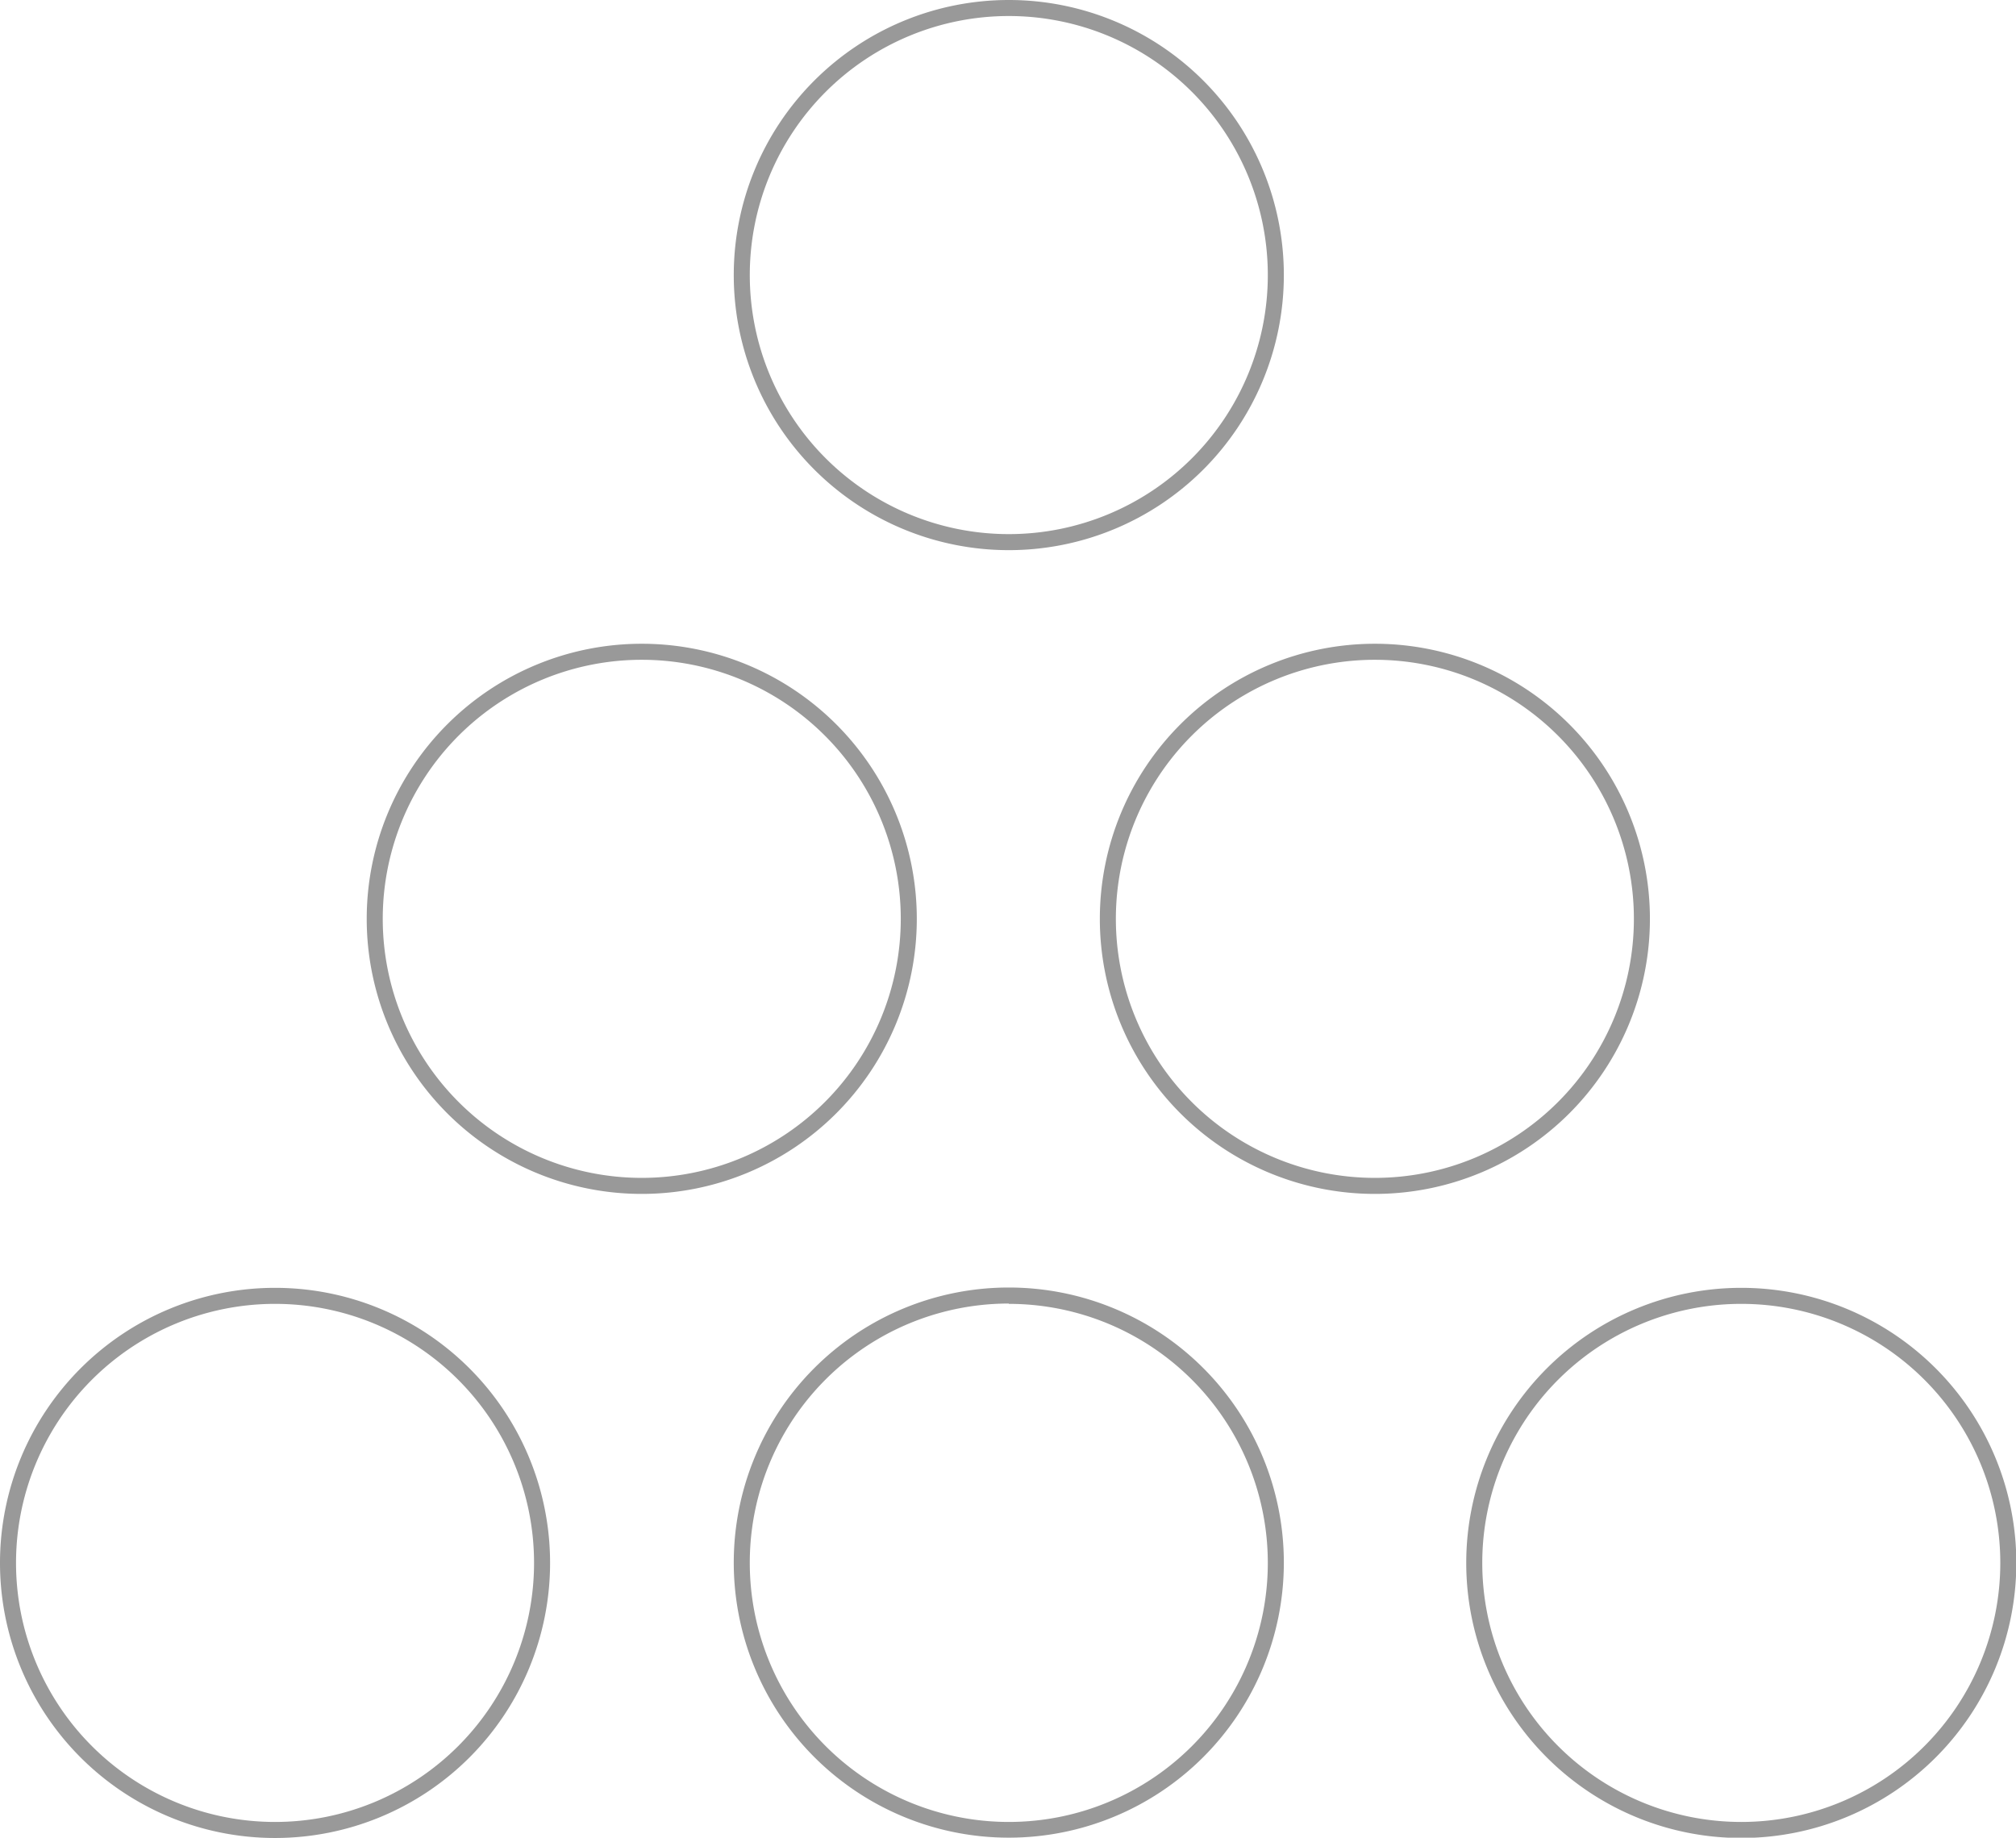 <svg id="CLEAR" xmlns="http://www.w3.org/2000/svg" viewBox="0 0 62.89 57.32"><defs><style>.cls-1{fill:#999;}</style></defs><title>supply-ink-clear</title><path class="cls-1" d="M20.63,23.58a8.08,8.08,0,1,1-8.08,8.08,8.08,8.08,0,0,1,8.08-8.08m0-.5a8.58,8.58,0,1,0,8.58,8.58,8.58,8.58,0,0,0-8.58-8.58h0Z" transform="translate(-0.61 -3)"/><path class="cls-1" d="M43.5,23.58a8.08,8.08,0,1,1-8.08,8.08,8.08,8.08,0,0,1,8.08-8.08m0-.5a8.58,8.58,0,1,0,8.58,8.58,8.58,8.58,0,0,0-8.58-8.58h0Z" transform="translate(-0.61 -3)"/><path class="cls-1" d="M32.08,3.5A8.08,8.08,0,1,1,24,11.58,8.08,8.08,0,0,1,32.08,3.5m0-.5a8.58,8.58,0,1,0,8.58,8.58A8.58,8.58,0,0,0,32.08,3h0Z" transform="translate(-0.61 -3)"/><path class="cls-1" d="M9.19,43.67a8.08,8.08,0,1,1-8.08,8.08,8.08,8.08,0,0,1,8.08-8.08m0-.5a8.58,8.58,0,1,0,8.58,8.58,8.58,8.58,0,0,0-8.58-8.58h0Z" transform="translate(-0.61 -3)"/><path class="cls-1" d="M32.08,43.67A8.08,8.08,0,1,1,24,51.74a8.08,8.08,0,0,1,8.08-8.08m0-.5a8.58,8.58,0,1,0,8.58,8.58,8.58,8.58,0,0,0-8.58-8.58h0Z" transform="translate(-0.61 -3)"/><path class="cls-1" d="M54.93,43.67a8.08,8.08,0,1,1-8.08,8.08,8.08,8.08,0,0,1,8.08-8.08m0-.5a8.58,8.58,0,1,0,8.58,8.58,8.58,8.58,0,0,0-8.58-8.58h0Z" transform="translate(-0.61 -3)"/></svg>